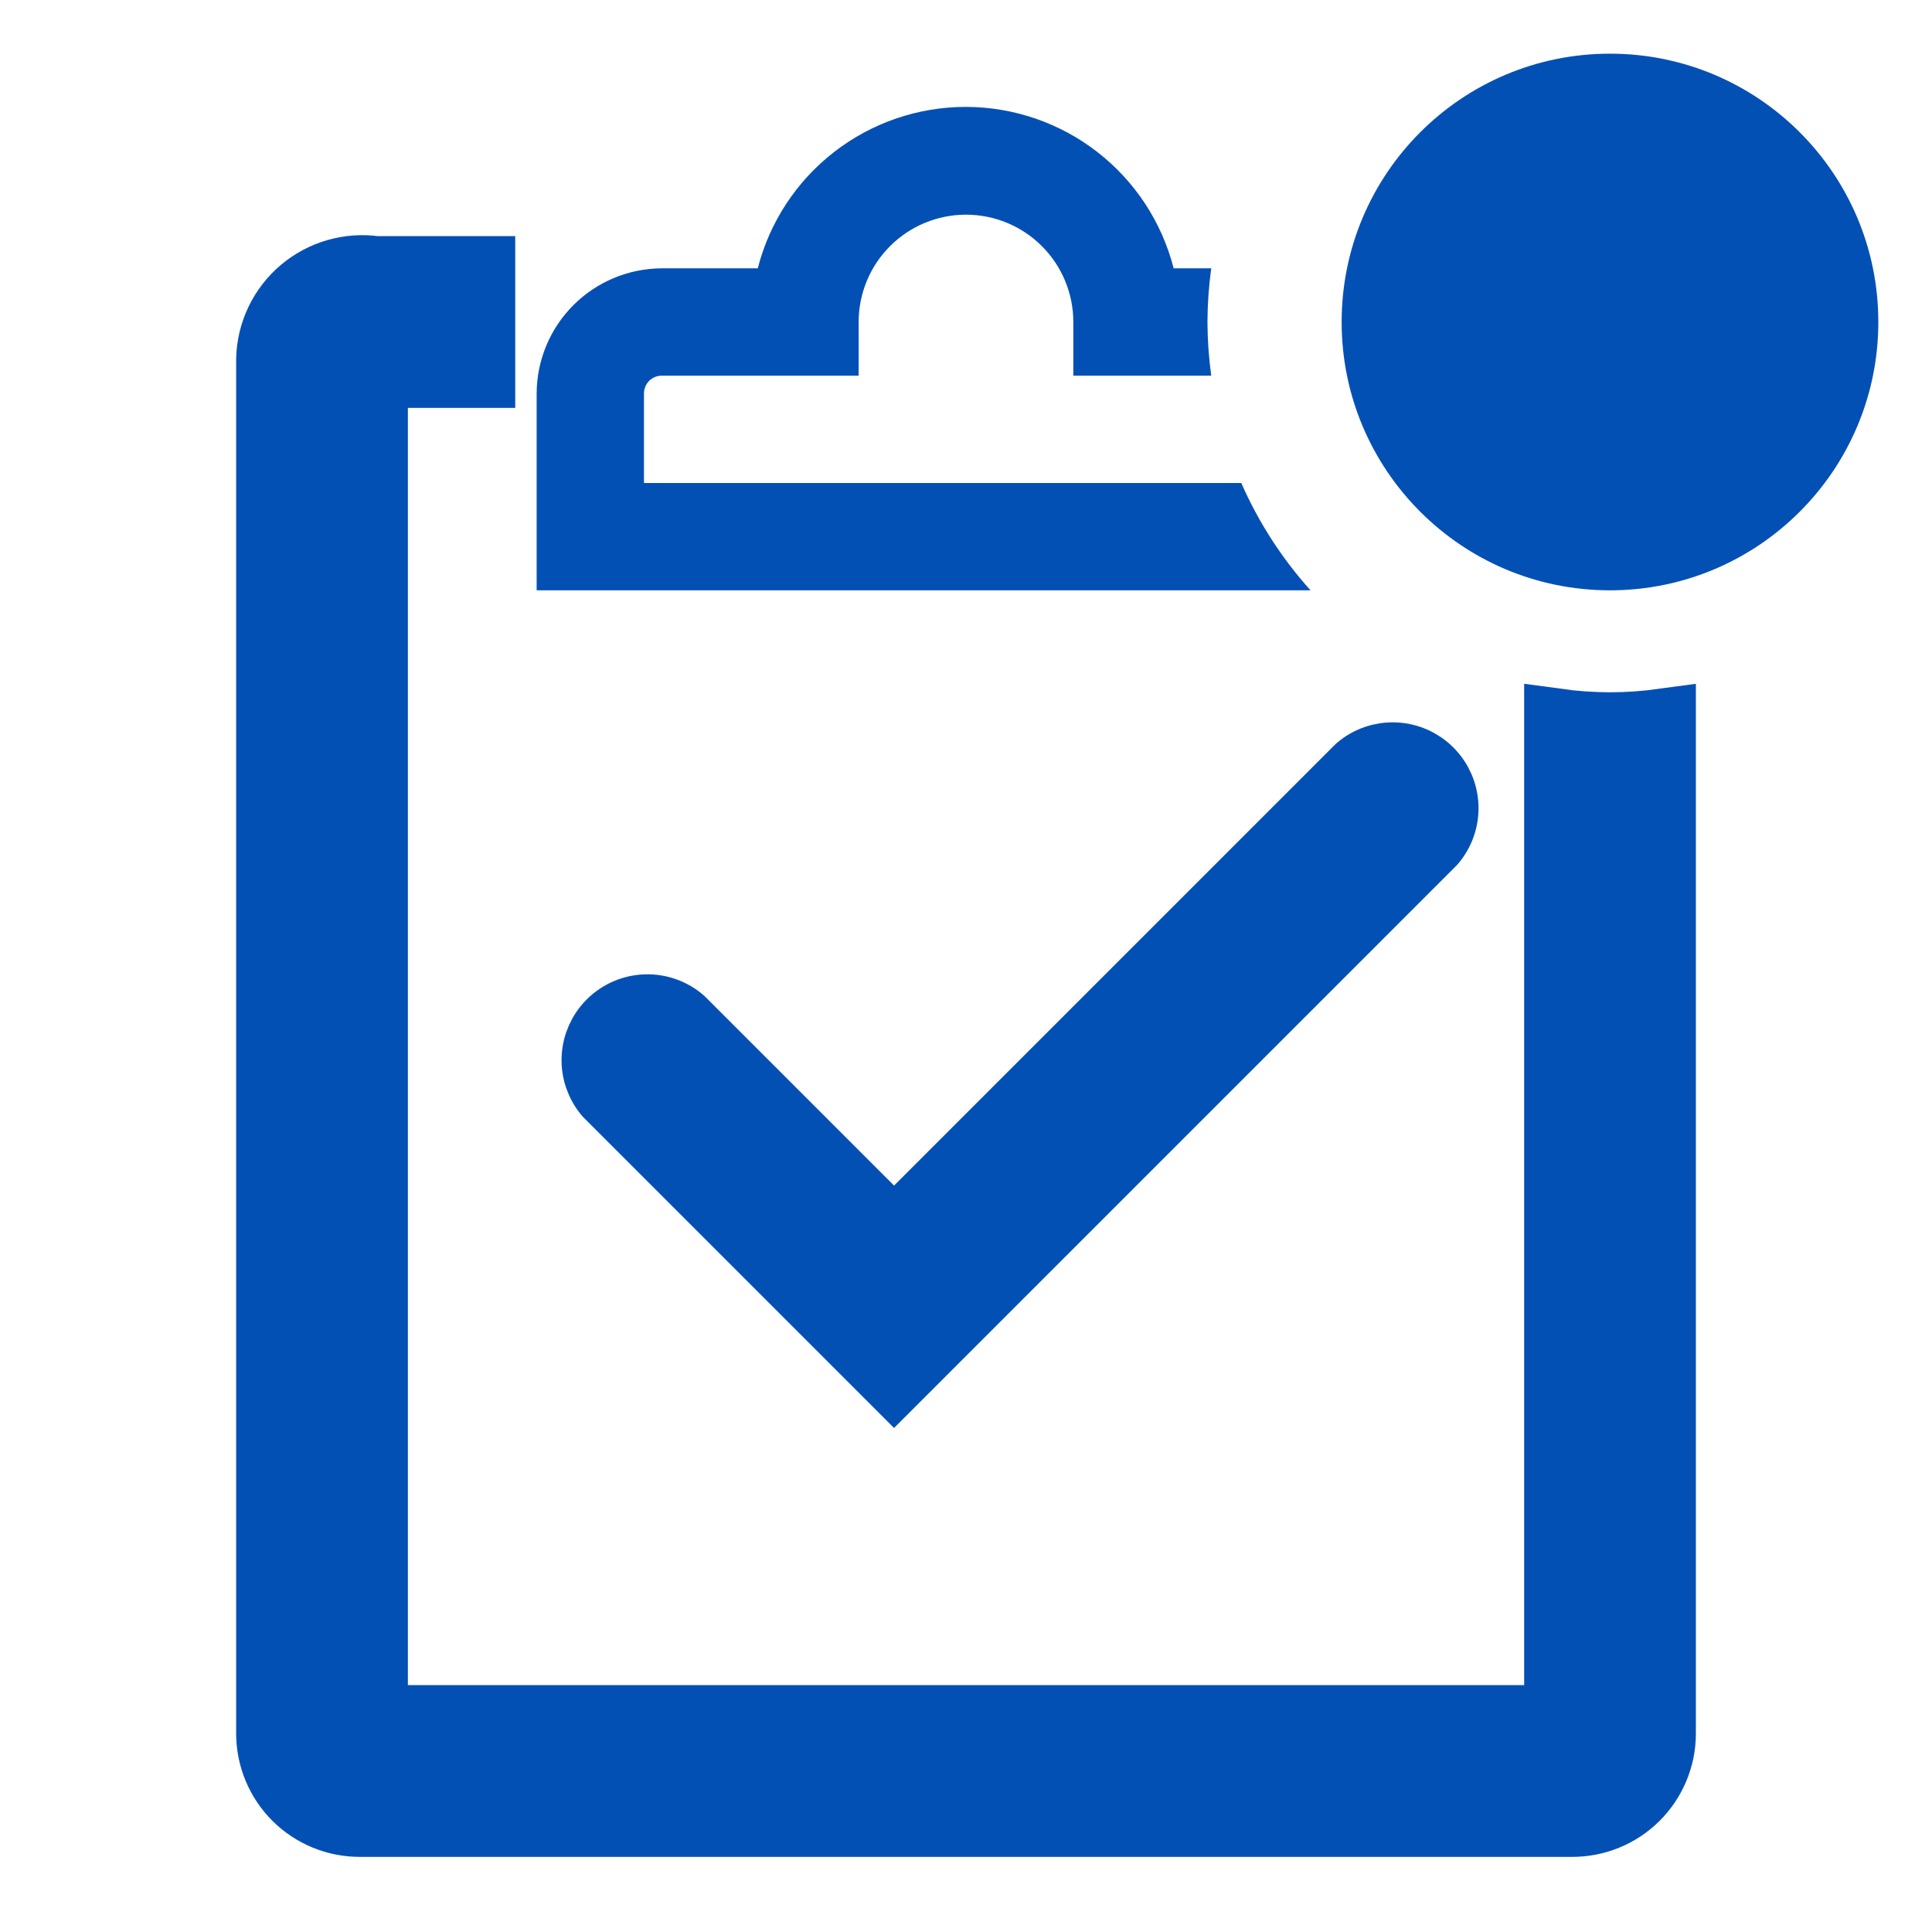 <svg width="60" height="60" viewBox="0 0 60 60" fill="none" xmlns="http://www.w3.org/2000/svg">
<g clip-path="url(#clip0_359_4)">
<path d="M21.2 31.667C20.883 31.391 20.474 31.245 20.054 31.259C19.634 31.272 19.235 31.443 18.936 31.738C18.637 32.032 18.46 32.429 18.441 32.849C18.422 33.268 18.562 33.679 18.833 34L27.766 42.933L44.516 26.183C44.789 25.864 44.932 25.454 44.916 25.035C44.9 24.616 44.726 24.218 44.429 23.921C44.132 23.624 43.734 23.45 43.315 23.434C42.895 23.418 42.485 23.56 42.166 23.833L27.766 38.233L21.2 31.667Z" fill="#0350B5" stroke="#0350B5" stroke-width="2"/>
<path d="M38.549 15H19.999V12.217C19.999 12.145 20.014 12.073 20.041 12.006C20.069 11.94 20.109 11.879 20.16 11.828C20.212 11.777 20.272 11.736 20.339 11.709C20.406 11.681 20.477 11.667 20.549 11.667H26.666V10C26.666 9.116 27.017 8.268 27.642 7.643C28.267 7.018 29.115 6.667 29.999 6.667C30.883 6.667 31.731 7.018 32.356 7.643C32.981 8.268 33.333 9.116 33.333 10V11.667H37.616C37.54 11.114 37.501 10.558 37.499 10C37.501 9.443 37.54 8.886 37.616 8.333H36.449C36.082 6.899 35.248 5.628 34.079 4.721C32.91 3.813 31.471 3.32 29.991 3.32C28.511 3.32 27.073 3.813 25.903 4.721C24.734 5.628 23.9 6.899 23.533 8.333H20.549C19.521 8.338 18.536 8.748 17.808 9.476C17.081 10.203 16.67 11.188 16.666 12.217V18.333H40.699C39.81 17.344 39.084 16.218 38.549 15Z" fill="#0350B5"/>
<path d="M50.001 22.5C49.443 22.498 48.886 22.459 48.334 22.383V53.333H11.667V11.667H15.001V8.333H11.667C11.259 8.274 10.843 8.302 10.447 8.416C10.05 8.53 9.682 8.726 9.367 8.992C9.052 9.258 8.797 9.588 8.619 9.96C8.441 10.332 8.344 10.738 8.334 11.15V53.85C8.336 54.222 8.412 54.59 8.556 54.933C8.7 55.276 8.911 55.587 9.176 55.849C9.44 56.11 9.754 56.317 10.098 56.457C10.443 56.598 10.812 56.669 11.184 56.667H48.817C49.189 56.669 49.558 56.598 49.903 56.457C50.248 56.317 50.561 56.11 50.826 55.849C51.09 55.587 51.301 55.276 51.445 54.933C51.59 54.59 51.665 54.222 51.667 53.85V22.383C51.115 22.459 50.558 22.498 50.001 22.5Z" fill="#0350B5" stroke="#0350B5" stroke-width="2"/>
<path d="M49.999 18.333C54.602 18.333 58.333 14.602 58.333 10C58.333 5.398 54.602 1.667 49.999 1.667C45.397 1.667 41.666 5.398 41.666 10C41.666 14.602 45.397 18.333 49.999 18.333Z" fill="#0350B5"/>
</g>
<defs>
<clipPath id="clip0_359_4">
<rect width="60" height="60" fill="white"/>
</clipPath>
</defs>
</svg>
